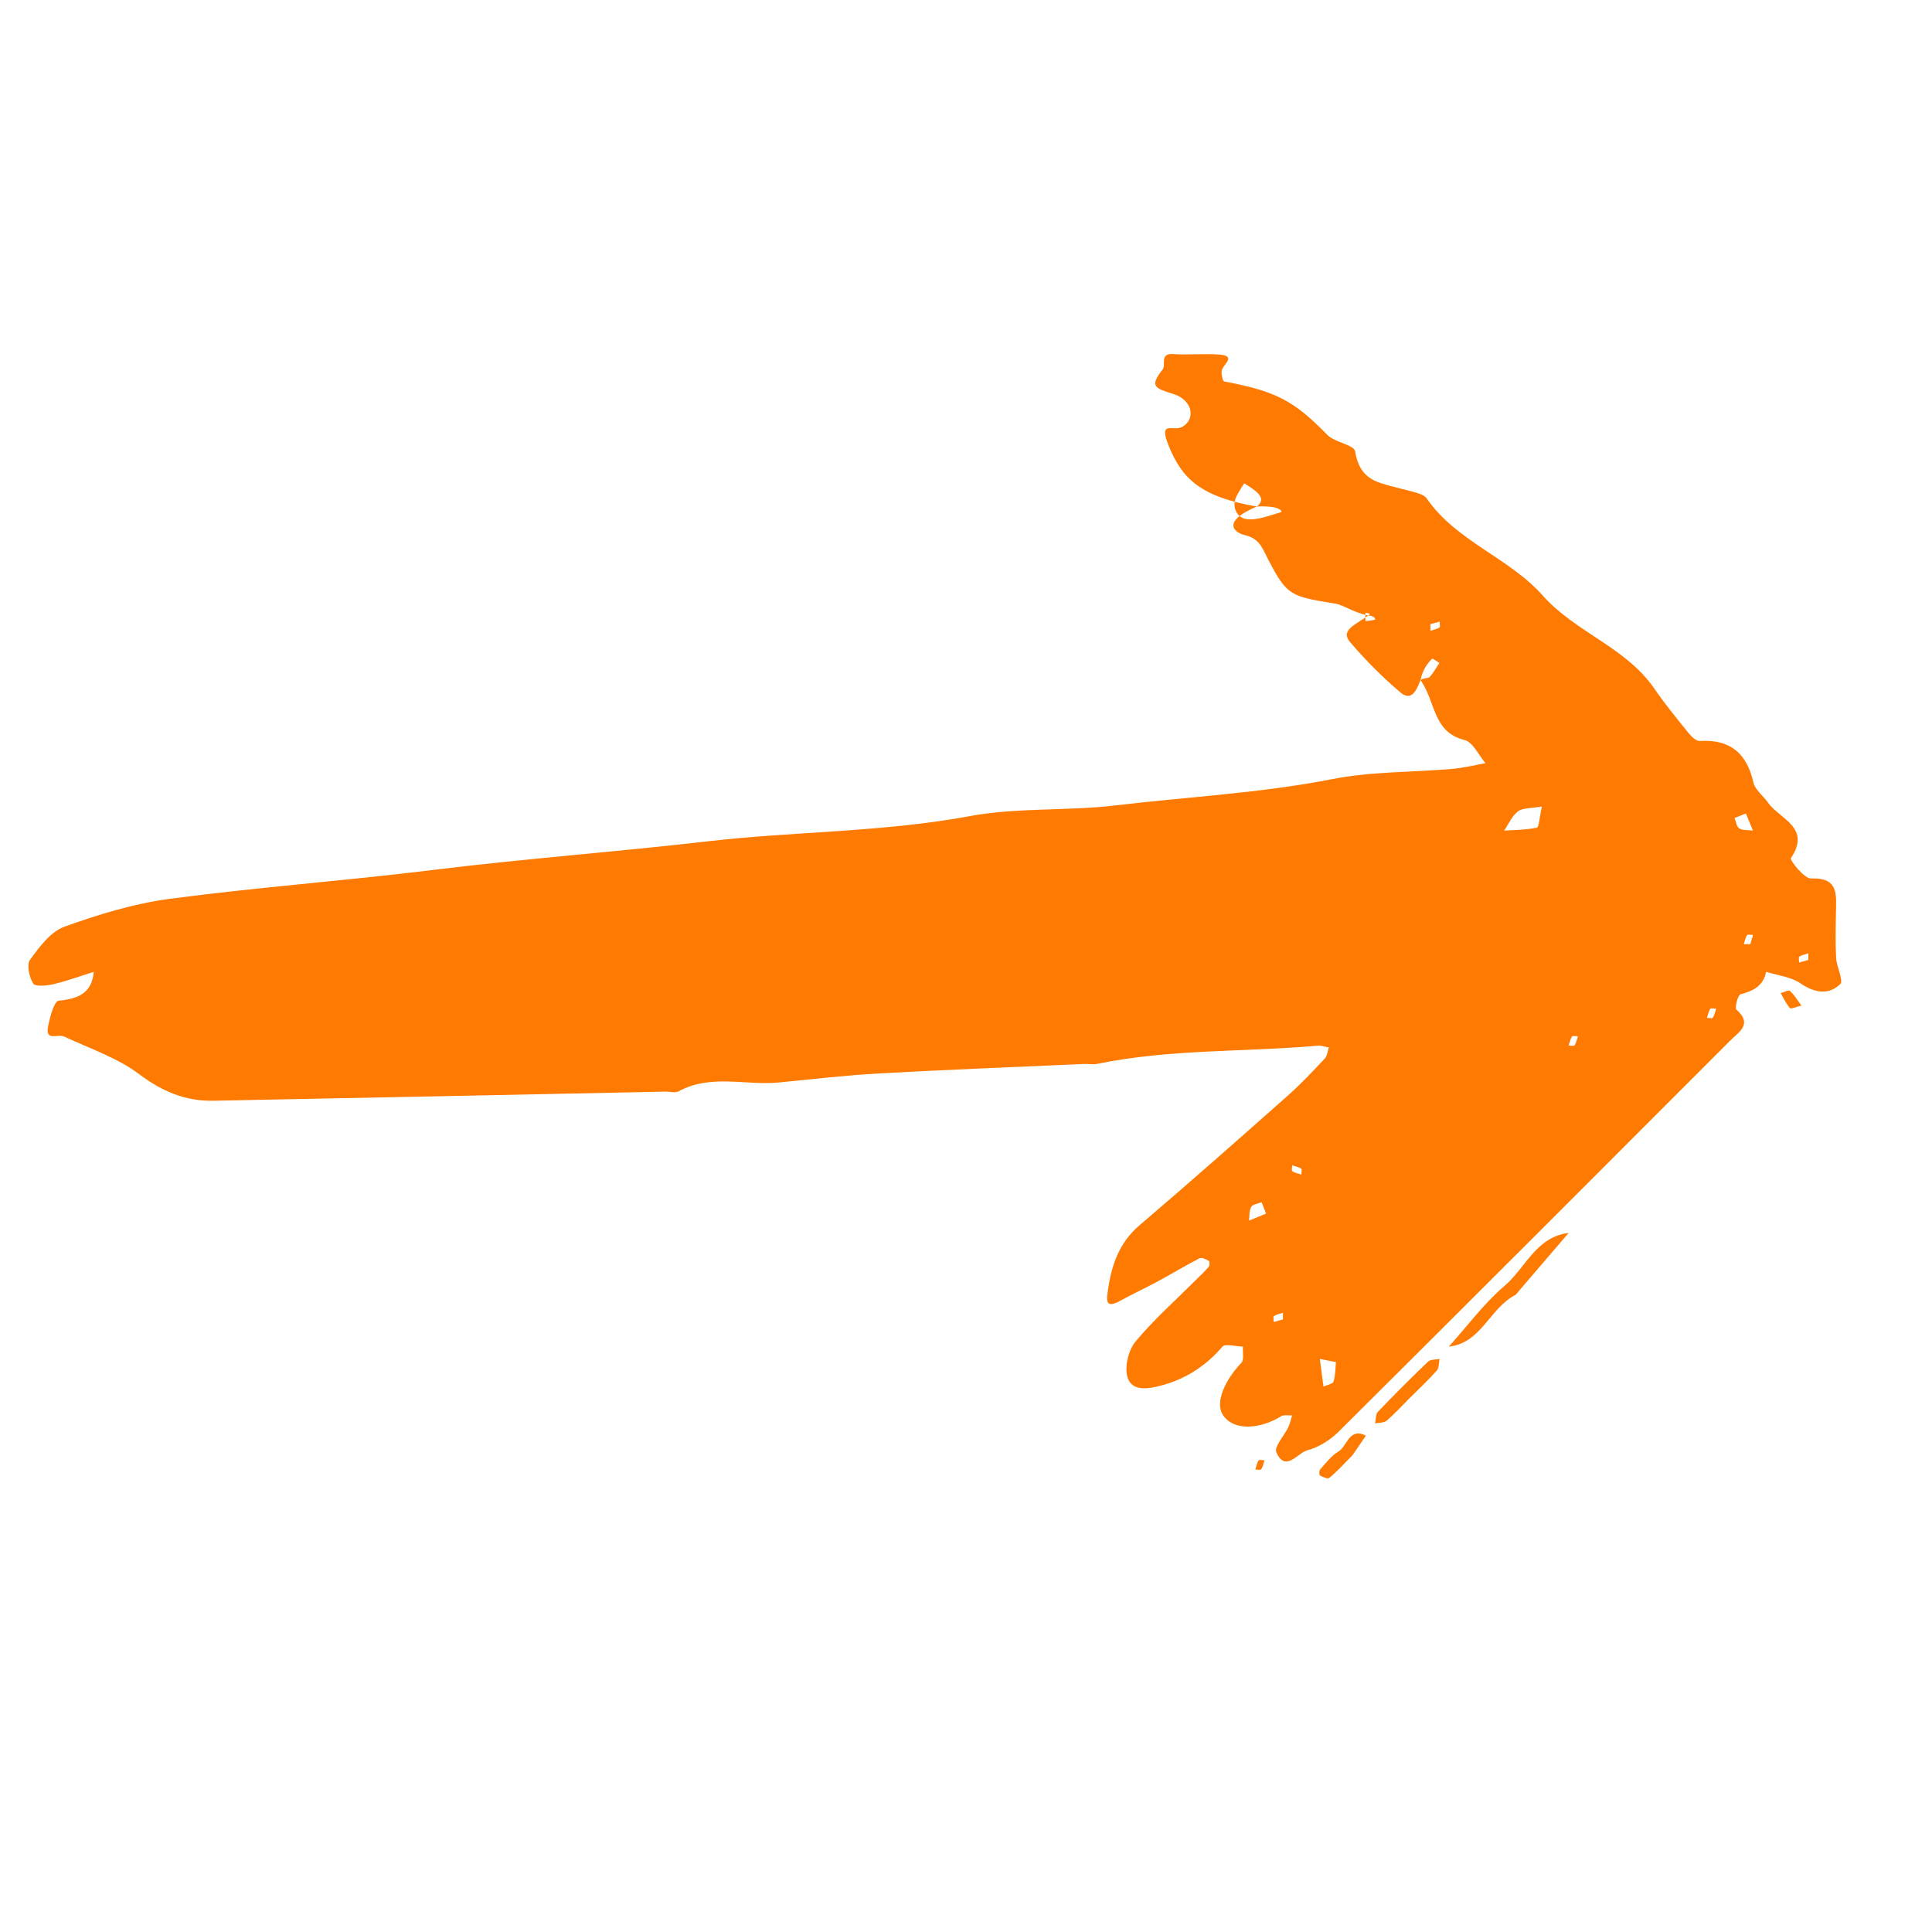 <svg width="54" height="54" viewBox="0 0 54 54" fill="none" xmlns="http://www.w3.org/2000/svg">
<path d="M38.242 17.201C37.803 17.115 37.572 16.913 37.313 16.87C36.078 16.668 35.981 16.66 35.451 15.648C35.278 15.318 35.211 15.047 34.768 14.95C34.576 14.906 34.06 14.616 35.13 14.156C35.431 13.917 35.102 13.712 34.774 13.508C34.706 13.621 34.634 13.731 34.572 13.847C34.402 14.167 34.581 14.47 34.829 14.507C35.141 14.555 35.487 14.403 35.81 14.315C35.838 14.308 35.818 14.125 35.13 14.157C33.56 13.89 33.036 13.379 32.665 12.459C32.372 11.734 32.79 12.062 33.03 11.938C33.423 11.735 33.353 11.188 32.797 11.012C32.279 10.849 32.12 10.806 32.496 10.328C32.6 10.197 32.396 9.867 32.803 9.897C33.225 9.927 33.654 9.876 34.077 9.91C34.548 9.949 34.226 10.155 34.156 10.331C34.119 10.424 34.174 10.655 34.217 10.662C35.678 10.935 36.177 11.21 37.099 12.155C37.309 12.37 37.849 12.43 37.878 12.619C37.955 13.102 38.173 13.369 38.599 13.506C38.923 13.61 39.257 13.675 39.583 13.77C39.69 13.802 39.819 13.849 39.876 13.931C40.71 15.137 42.178 15.583 43.126 16.652C44.032 17.672 45.444 18.089 46.241 19.249C46.536 19.679 46.869 20.084 47.197 20.491C47.276 20.589 47.409 20.717 47.511 20.711C48.361 20.659 48.824 21.055 49.009 21.873C49.057 22.079 49.282 22.241 49.414 22.431C49.739 22.895 50.635 23.12 50.056 23.987C50.022 24.039 50.429 24.562 50.618 24.554C51.396 24.523 51.324 25.008 51.315 25.5C51.308 25.925 51.297 26.351 51.32 26.775C51.333 27.029 51.536 27.414 51.435 27.508C51.105 27.819 50.719 27.755 50.321 27.483C50.053 27.302 49.687 27.265 49.364 27.162C49.285 27.556 49.006 27.696 48.649 27.791C48.573 27.811 48.48 28.172 48.534 28.219C48.995 28.625 48.605 28.84 48.364 29.081C44.716 32.731 41.07 36.383 37.41 40.021C37.175 40.254 36.854 40.453 36.538 40.537C36.265 40.611 35.931 41.164 35.674 40.592C35.606 40.438 35.896 40.128 36.012 39.884C36.059 39.783 36.081 39.67 36.115 39.562C36.012 39.568 35.887 39.536 35.809 39.584C35.256 39.929 34.516 40.015 34.197 39.573C33.921 39.193 34.282 38.523 34.697 38.09C34.779 38.005 34.729 37.792 34.74 37.638C34.543 37.635 34.247 37.546 34.165 37.641C33.694 38.194 33.106 38.561 32.426 38.734C32.121 38.811 31.613 38.921 31.504 38.458C31.436 38.163 31.547 37.726 31.743 37.49C32.247 36.886 32.842 36.358 33.4 35.801C33.528 35.672 33.664 35.549 33.781 35.411C33.813 35.376 33.813 35.256 33.791 35.244C33.711 35.2 33.589 35.137 33.528 35.169C33.126 35.376 32.739 35.611 32.342 35.825C31.995 36.013 31.635 36.176 31.292 36.367C30.866 36.602 30.937 36.279 30.966 36.069C31.064 35.369 31.276 34.737 31.85 34.247C33.247 33.055 34.622 31.84 35.996 30.622C36.359 30.3 36.692 29.944 37.025 29.59C37.095 29.515 37.105 29.383 37.142 29.277C37.039 29.259 36.934 29.218 36.832 29.227C34.779 29.409 32.704 29.316 30.67 29.735C30.553 29.759 30.427 29.734 30.306 29.738C28.398 29.823 26.491 29.896 24.585 30.002C23.648 30.054 22.712 30.162 21.777 30.255C20.842 30.347 19.869 30.01 18.966 30.504C18.873 30.555 18.726 30.509 18.605 30.511C14.39 30.597 10.177 30.685 5.962 30.766C5.184 30.781 4.535 30.508 3.893 30.026C3.276 29.561 2.502 29.304 1.789 28.97C1.625 28.893 1.263 29.114 1.342 28.698C1.392 28.435 1.512 27.985 1.638 27.971C2.18 27.915 2.564 27.77 2.621 27.163C2.246 27.281 1.874 27.418 1.492 27.509C1.306 27.552 0.984 27.582 0.928 27.49C0.817 27.31 0.739 26.965 0.839 26.827C1.1 26.469 1.413 26.042 1.8 25.902C2.754 25.558 3.748 25.254 4.75 25.122C7.184 24.799 9.638 24.62 12.075 24.319C14.636 24.002 17.208 23.813 19.765 23.517C22.207 23.234 24.674 23.263 27.105 22.811C28.436 22.564 29.829 22.673 31.18 22.511C33.2 22.27 35.235 22.17 37.242 21.776C38.335 21.561 39.474 21.587 40.591 21.491C40.902 21.463 41.211 21.386 41.52 21.331C41.328 21.108 41.17 20.743 40.937 20.685C40.038 20.46 40.142 19.632 39.703 19.007C39.807 18.942 39.919 18.965 39.96 18.921C40.067 18.806 40.143 18.661 40.232 18.529C40.161 18.487 40.04 18.398 40.027 18.411C39.89 18.551 39.77 18.709 39.703 19.007C39.626 19.193 39.488 19.65 39.141 19.353C38.638 18.925 38.166 18.452 37.737 17.949C37.445 17.602 37.903 17.465 38.242 17.201C38.344 17.149 38.254 17.139 38.163 17.13C38.163 17.207 38.164 17.283 38.163 17.36C38.254 17.35 38.347 17.344 38.433 17.318C38.447 17.313 38.434 17.217 38.242 17.201ZM43.097 22.542C42.784 22.598 42.559 22.578 42.427 22.679C42.259 22.808 42.166 23.032 42.041 23.217C42.347 23.195 42.659 23.197 42.955 23.133C43.017 23.119 43.025 22.861 43.097 22.542ZM37.341 38.072C37.105 38.025 36.997 38.003 36.89 37.982C36.923 38.24 36.958 38.498 36.991 38.755C37.089 38.709 37.25 38.684 37.273 38.613C37.328 38.44 37.322 38.245 37.341 38.072ZM48.799 22.738C48.742 22.761 48.612 22.812 48.481 22.864C48.523 22.965 48.538 23.11 48.612 23.153C48.717 23.215 48.867 23.199 48.996 23.216C48.956 23.116 48.914 23.015 48.799 22.738ZM35.388 33.92C35.365 33.863 35.315 33.733 35.262 33.602C35.161 33.644 35.016 33.658 34.973 33.733C34.911 33.838 34.927 33.988 34.91 34.117C35.01 34.076 35.111 34.035 35.388 33.92ZM50.543 26.831C50.543 26.761 50.543 26.703 50.543 26.646C50.458 26.675 50.363 26.692 50.29 26.739C50.264 26.755 50.286 26.847 50.285 26.904C50.372 26.88 50.458 26.855 50.543 26.831ZM39.98 17.447C39.981 17.516 39.981 17.574 39.981 17.631C40.066 17.602 40.16 17.586 40.234 17.538C40.26 17.522 40.238 17.43 40.239 17.374C40.151 17.398 40.064 17.423 39.98 17.447ZM48.922 26.39C48.947 26.306 48.972 26.219 48.997 26.132C48.939 26.132 48.848 26.11 48.831 26.136C48.784 26.21 48.768 26.303 48.739 26.39C48.797 26.39 48.854 26.39 48.922 26.39ZM47.967 28.193C47.91 28.192 47.818 28.171 47.802 28.196C47.755 28.271 47.738 28.364 47.71 28.45C47.766 28.451 47.858 28.471 47.874 28.445C47.922 28.372 47.939 28.278 47.967 28.193ZM44.102 28.965C44.045 28.965 43.953 28.944 43.938 28.97C43.89 29.044 43.873 29.137 43.844 29.222C43.901 29.223 43.994 29.244 44.009 29.219C44.057 29.145 44.074 29.051 44.102 28.965ZM36.374 32.829C36.374 32.772 36.396 32.68 36.37 32.664C36.295 32.617 36.203 32.6 36.116 32.571C36.116 32.629 36.094 32.72 36.12 32.737C36.195 32.784 36.288 32.8 36.374 32.829ZM35.859 36.877C35.859 36.808 35.859 36.75 35.859 36.693C35.773 36.721 35.68 36.738 35.606 36.786C35.58 36.802 35.601 36.893 35.601 36.95C35.688 36.926 35.775 36.901 35.859 36.877Z" fill="#FF7A00"/>
<path d="M42.361 36.191C41.625 36.571 41.41 37.537 40.495 37.639C41.01 37.067 41.472 36.435 42.052 35.941C42.639 35.44 42.934 34.57 43.844 34.461C43.345 35.045 42.844 35.628 42.361 36.191Z" fill="#FF7A00"/>
<path d="M39.401 39.076C39.188 39.289 38.987 39.512 38.759 39.707C38.683 39.772 38.545 39.761 38.434 39.785C38.459 39.674 38.446 39.53 38.513 39.461C38.968 38.983 39.435 38.516 39.913 38.06C39.982 37.993 40.127 38.006 40.237 37.982C40.213 38.092 40.224 38.233 40.159 38.307C39.921 38.576 39.656 38.821 39.401 39.076Z" fill="#FF7A00"/>
<path d="M37.803 40.674C37.497 40.981 37.337 41.162 37.151 41.31C37.108 41.344 36.973 41.283 36.893 41.24C36.87 41.227 36.866 41.106 36.897 41.073C37.058 40.896 37.207 40.691 37.406 40.573C37.66 40.421 37.704 39.889 38.177 40.127C38.017 40.362 37.856 40.598 37.803 40.674Z" fill="#FF7A00"/>
<path d="M50.351 28.107C50.198 28.142 50.056 28.209 50.028 28.176C49.922 28.055 49.853 27.901 49.77 27.759C49.859 27.735 49.99 27.662 50.028 27.696C50.148 27.801 50.232 27.947 50.351 28.107Z" fill="#FF7A00"/>
<path d="M35.344 40.815C35.315 40.901 35.299 40.994 35.251 41.068C35.235 41.094 35.144 41.073 35.086 41.073C35.115 40.987 35.131 40.893 35.179 40.819C35.195 40.793 35.287 40.815 35.344 40.815Z" fill="#FF7A00"/>
</svg>
